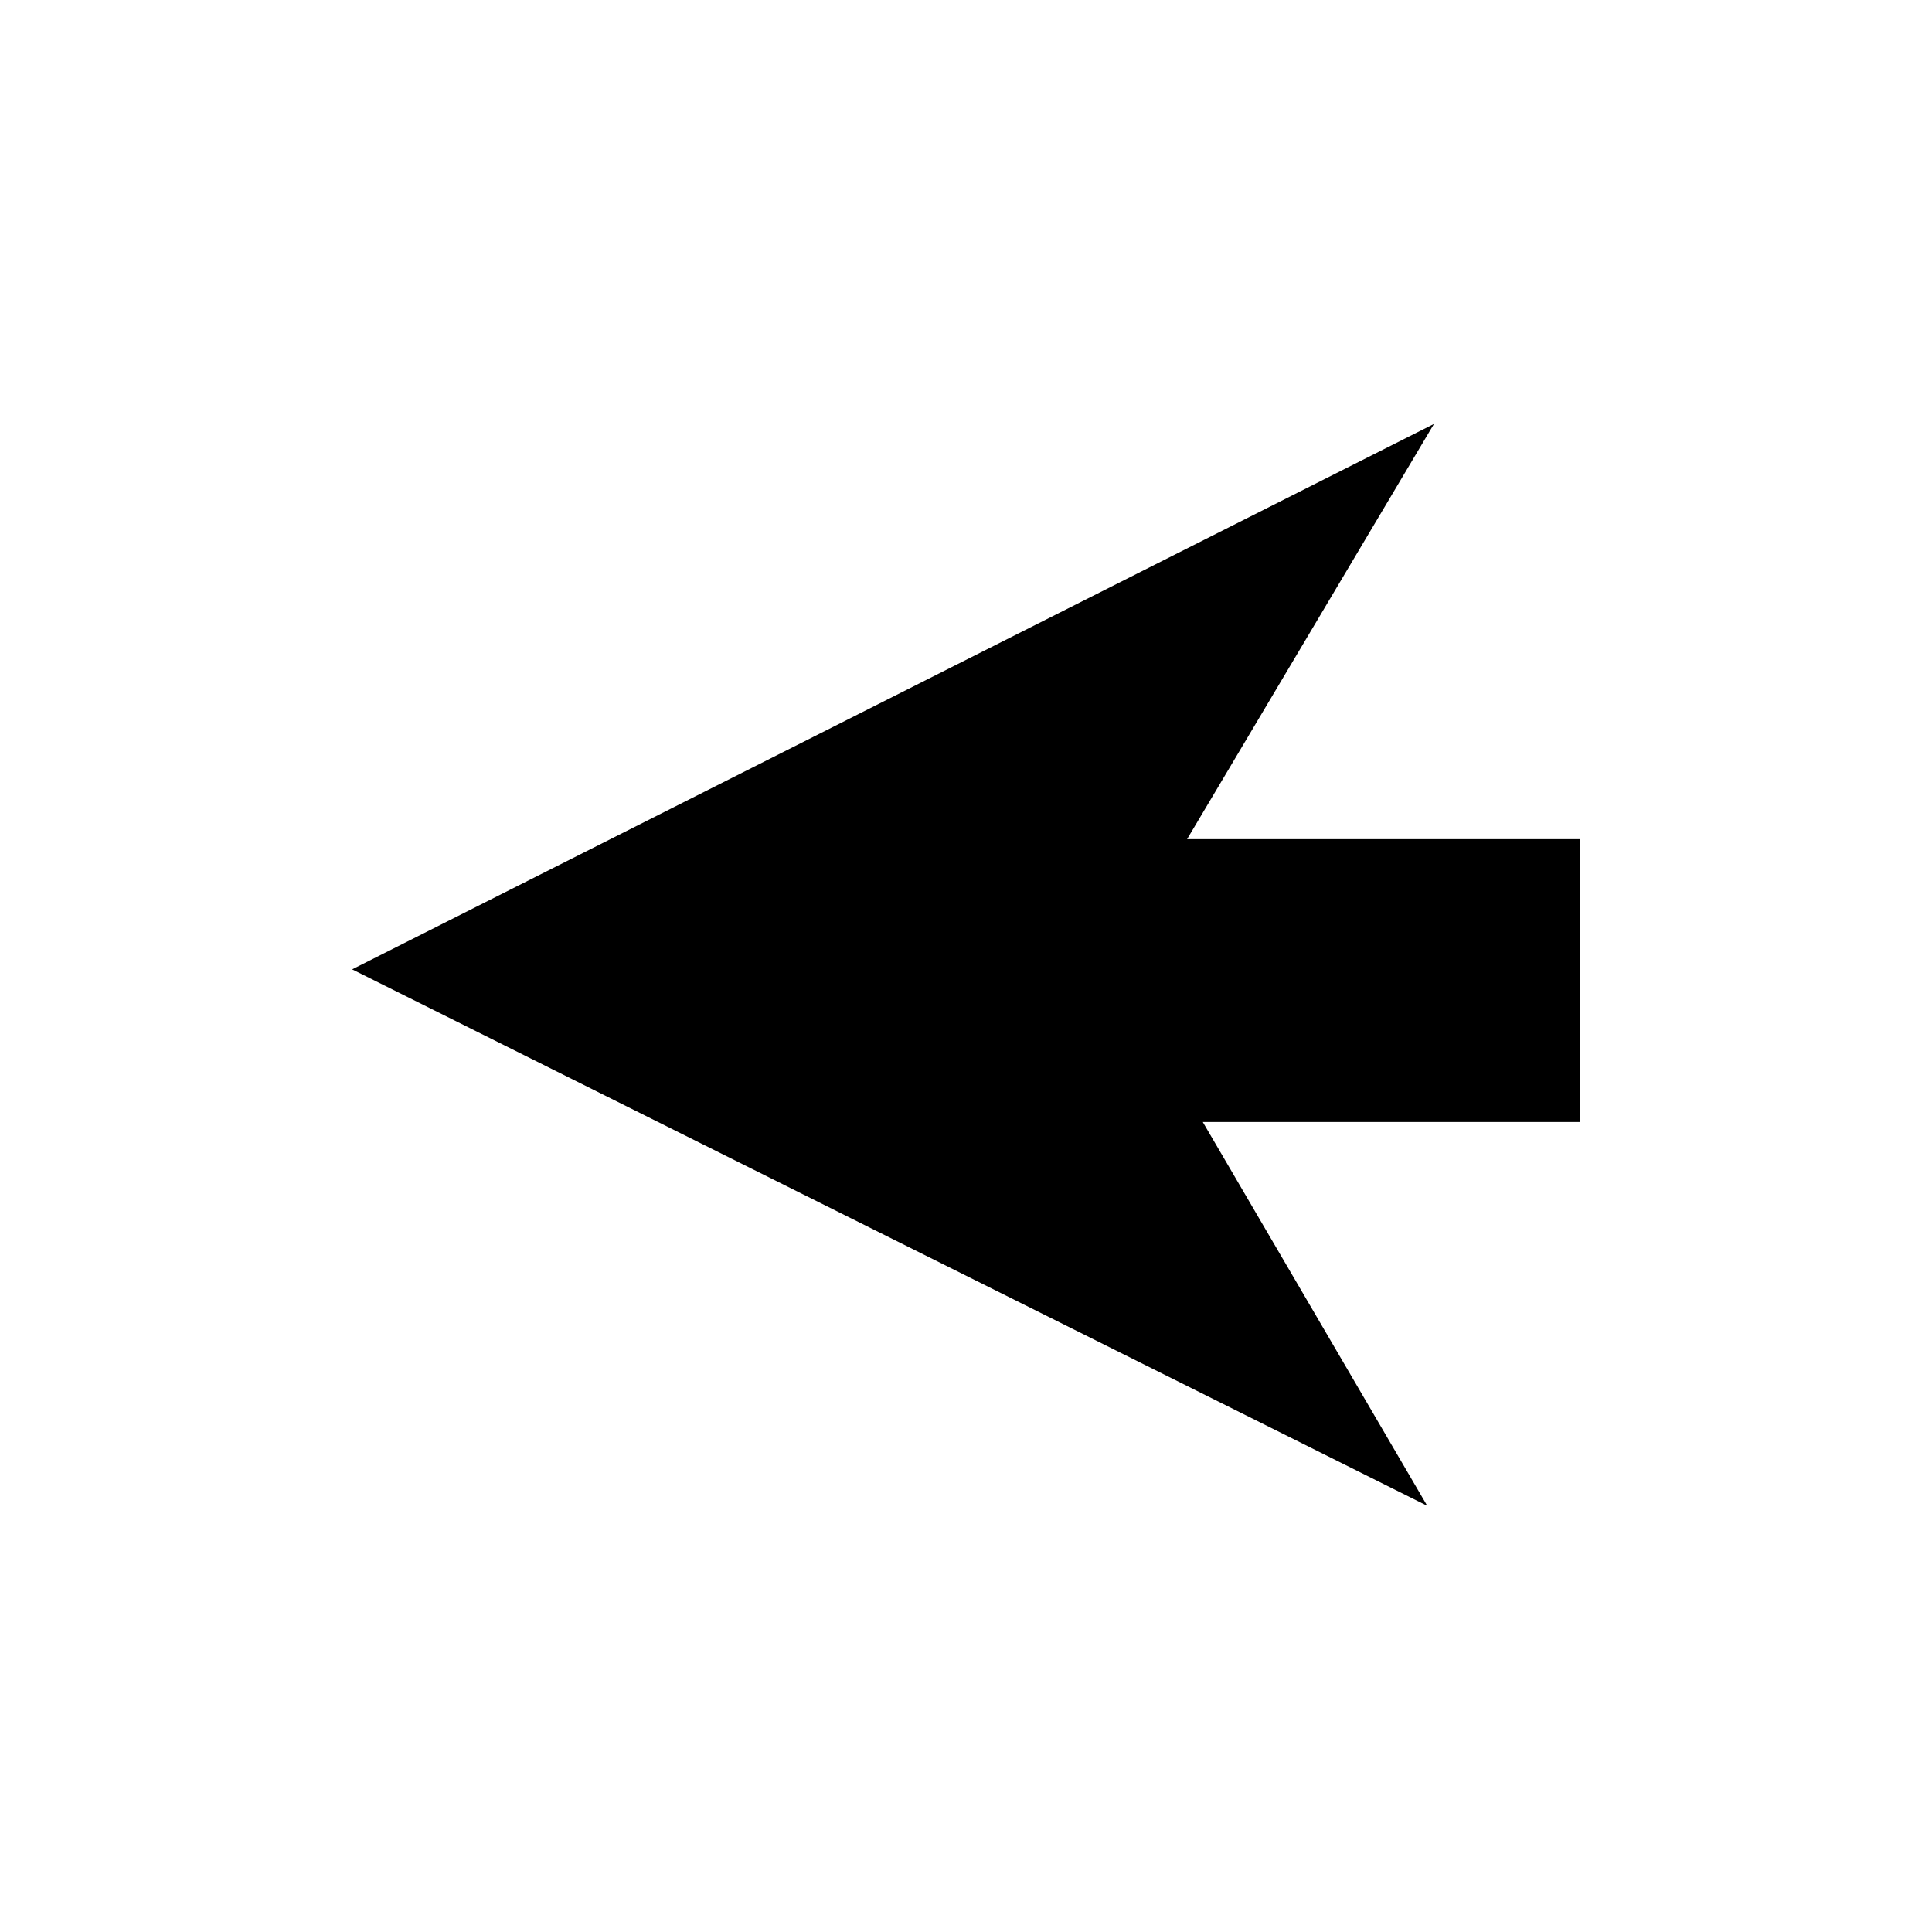 <?xml version="1.0" encoding="UTF-8"?>
<!-- The Best Svg Icon site in the world: iconSvg.co, Visit us! https://iconsvg.co -->
<svg fill="#000000" width="800px" height="800px" version="1.1" viewBox="144 144 512 512" xmlns="http://www.w3.org/2000/svg">
 <path d="m237.32 400.89 286.7-144.54-65.43 110.04h104.09v74.949h-99.93l59.484 101.71z" fill-rule="evenodd"/>
</svg>